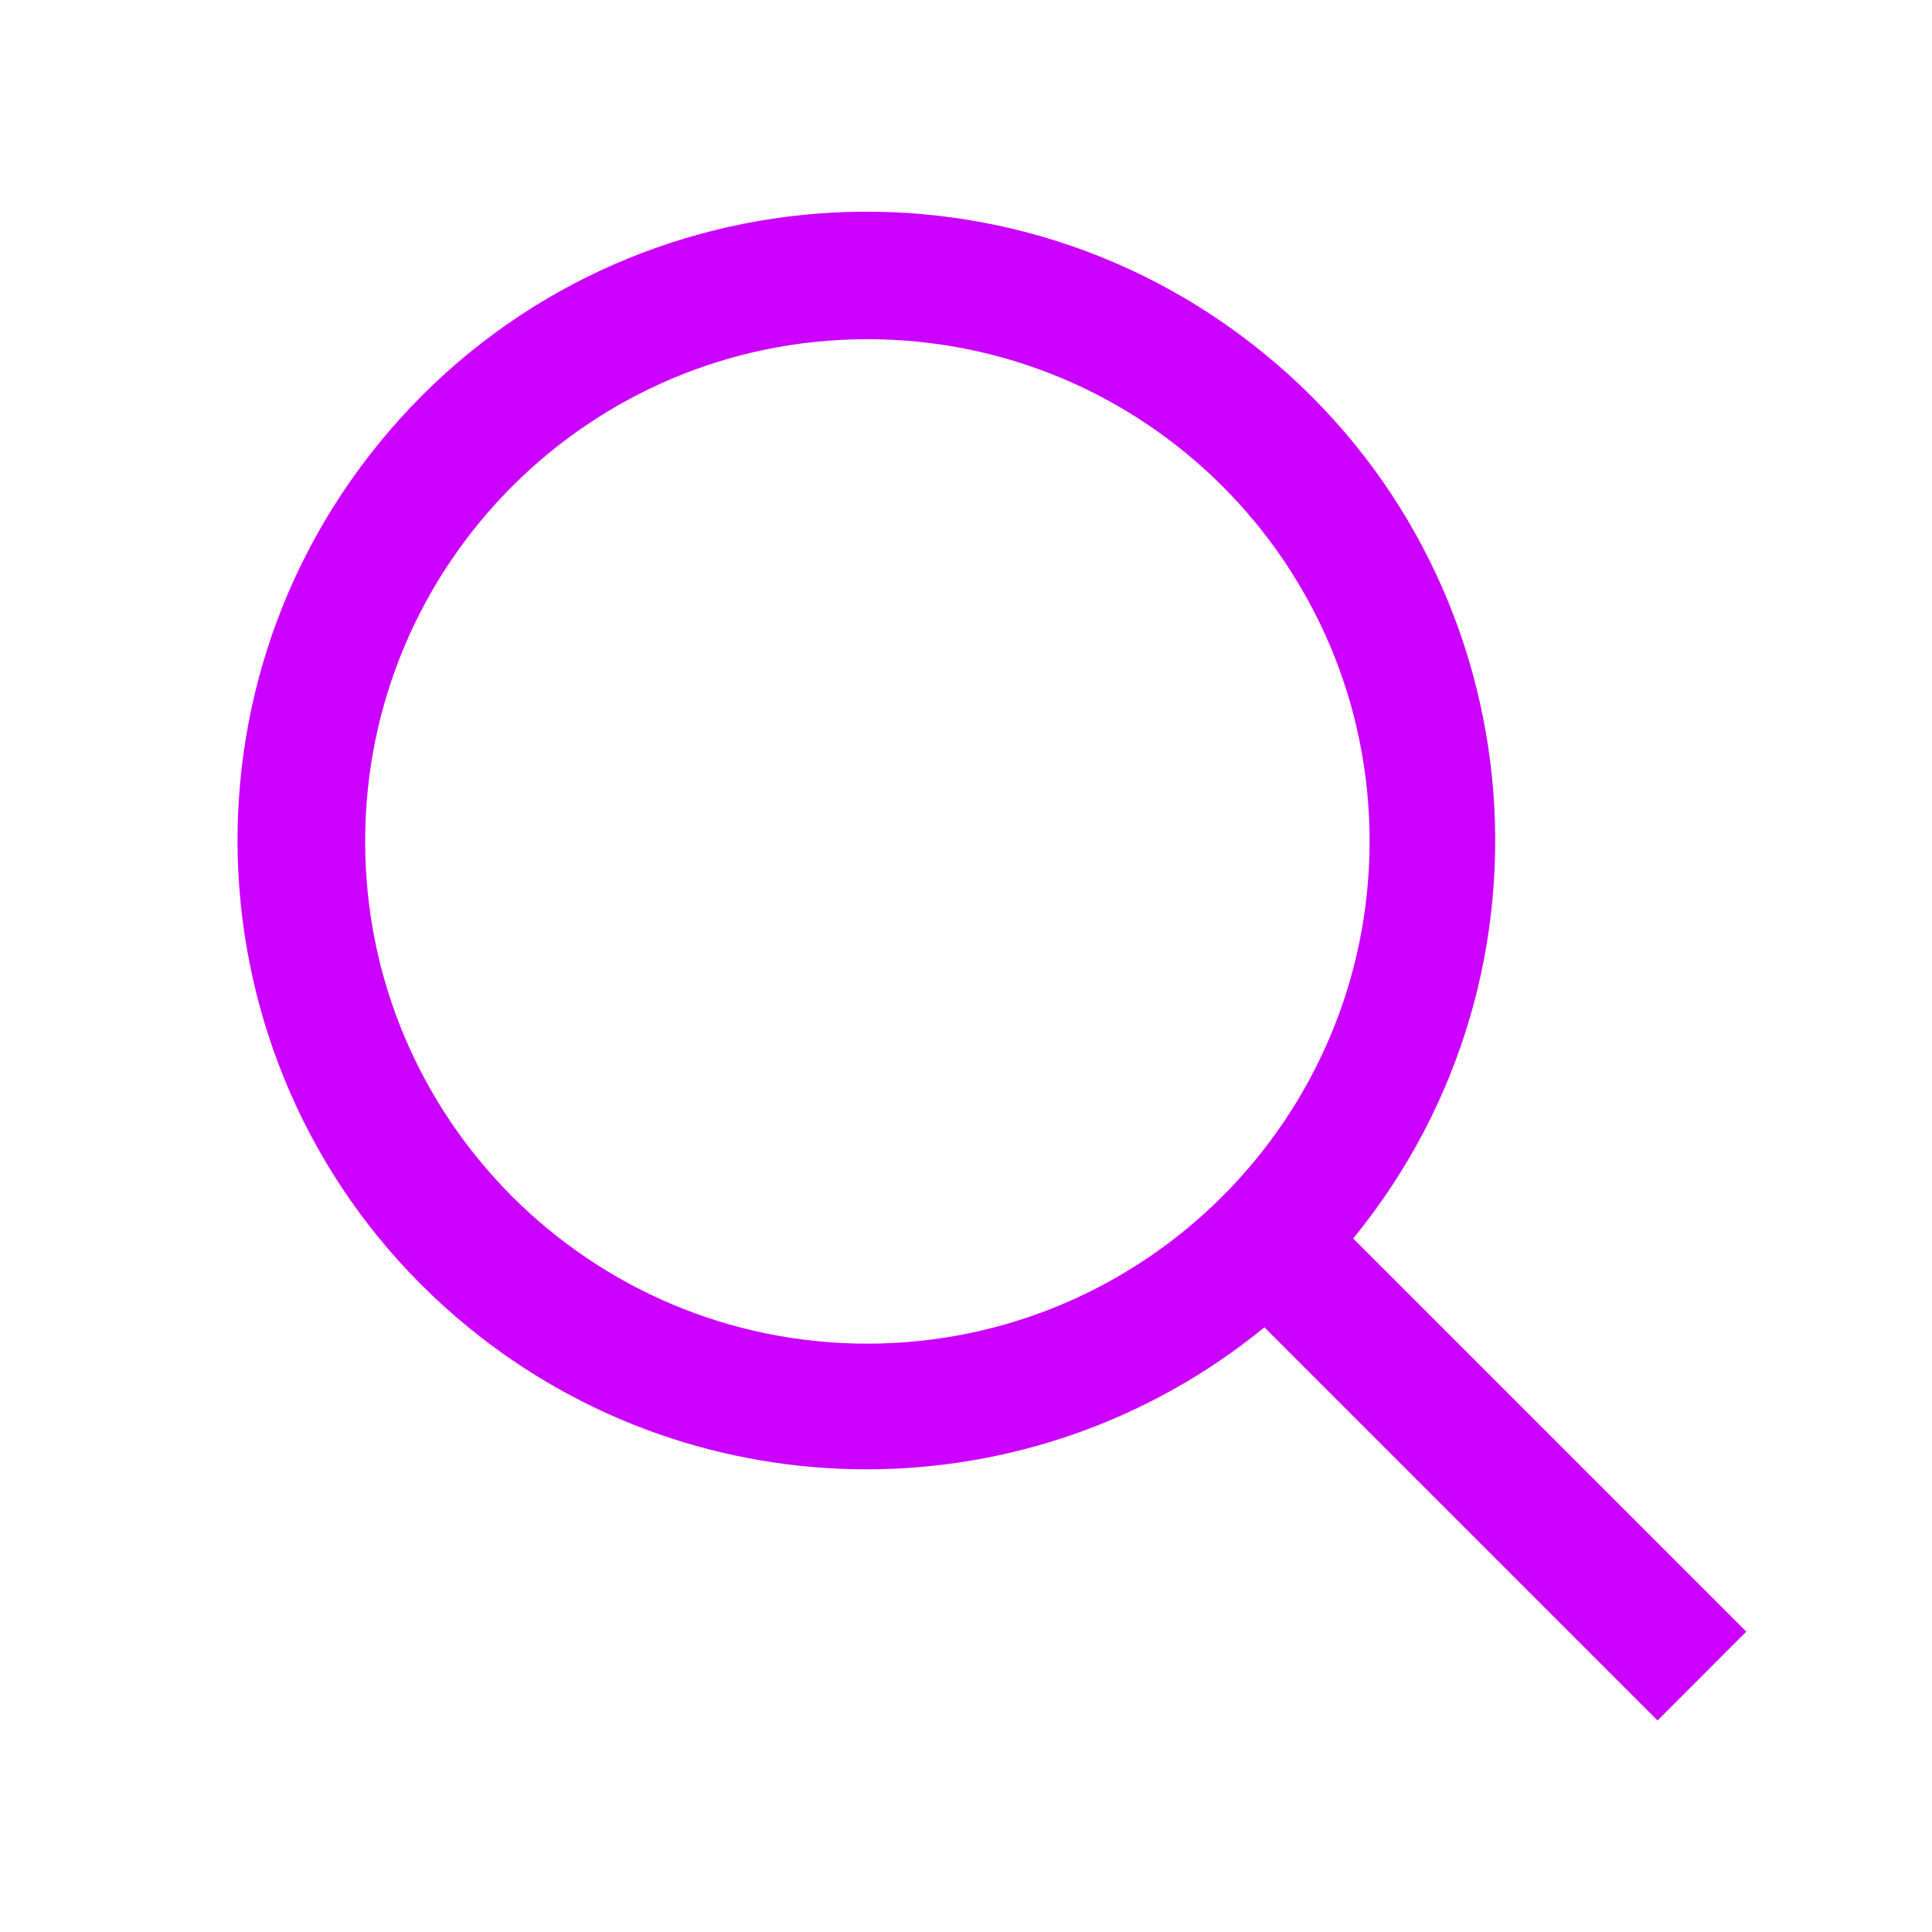 <?xml version="1.0" encoding="utf-8"?>
<!-- Generator: Adobe Illustrator 25.4.1, SVG Export Plug-In . SVG Version: 6.00 Build 0)  -->
<svg version="1.1" id="Capa_1" xmlns="http://www.w3.org/2000/svg" xmlns:xlink="http://www.w3.org/1999/xlink" x="0px" y="0px"
	 viewBox="0 0 201 201" style="enable-background:new 0 0 201 201;" xml:space="preserve">
<style type="text/css">
	.st0{fill:#FAFAFA;}
	.st1{fill:#1A1A1A;}
	.st2{fill:url(#SVGID_1_);}
	.st3{fill:#FFFFFF;}
	.st4{fill:url(#SVGID_00000093152315916428547740000012801818929989949591_);}
	.st5{fill:#CC00FF;}
	.st6{fill:none;stroke:#CC00FF;stroke-width:2;stroke-miterlimit:10;}
	.st7{fill:#33CC33;}
	.st8{fill:#FF3333;}
	.st9{fill:url(#SVGID_00000178179781533967252420000011731652128287165825_);}
	.st10{fill:url(#SVGID_00000008141447862701084070000012761325453187704767_);}
	.st11{fill-rule:evenodd;clip-rule:evenodd;fill:#BEBEBE;}
	.st12{fill:#666666;}
	.st13{fill:#BEBEBE;}
	.st14{fill:#999999;}
	.st15{fill:none;stroke:#FFFFFF;stroke-width:2;stroke-miterlimit:10;}
	.st16{fill:none;stroke:#CC00FF;stroke-miterlimit:10;}
	.st17{fill:none;stroke:#BEBEBE;stroke-miterlimit:10;}
	.st18{fill:none;stroke:#666666;stroke-miterlimit:10;}
	.st19{fill:none;stroke:#FFFFFF;stroke-miterlimit:10;}
	.st20{fill:url(#SVGID_00000039834826057014850760000004889177267141121463_);}
	.st21{fill:url(#SVGID_00000159464709944711243730000002929459246574198686_);}
	.st22{fill:#333333;}
	.st23{fill:url(#SVGID_00000175283818091503288630000003398172162488202391_);}
	.st24{fill:url(#SVGID_00000050659787672911588730000013825981673071643545_);}
	.st25{fill:url(#SVGID_00000040556792922759293330000007593885105509830586_);}
	.st26{fill:none;stroke:#BEBEBE;stroke-width:7;stroke-miterlimit:10;}
	.st27{fill:#CCCCCC;}
	.st28{fill:#383838;}
	.st29{fill:#E3E5E5;}
	.st30{fill:#F1F1F1;}
</style>
<g id="_01_align_center_00000127757968939493214430000014993389271138191526_">
	<g>
		<path class="st5" d="M181.68,169.75l-40.9-40.9c22.87-27.97,18.74-69.18-9.24-92.05s-69.18-18.74-92.05,9.24
			s-18.74,69.18,9.24,92.05c24.09,19.7,58.73,19.7,82.82,0l40.9,40.9L181.68,169.75z M90.24,139.79
			c-28.86,0-52.25-23.39-52.25-52.25s23.39-52.25,52.25-52.25s52.25,23.39,52.25,52.25C142.46,116.39,119.08,139.76,90.24,139.79z"
			/>
	</g>
</g>
</svg>

